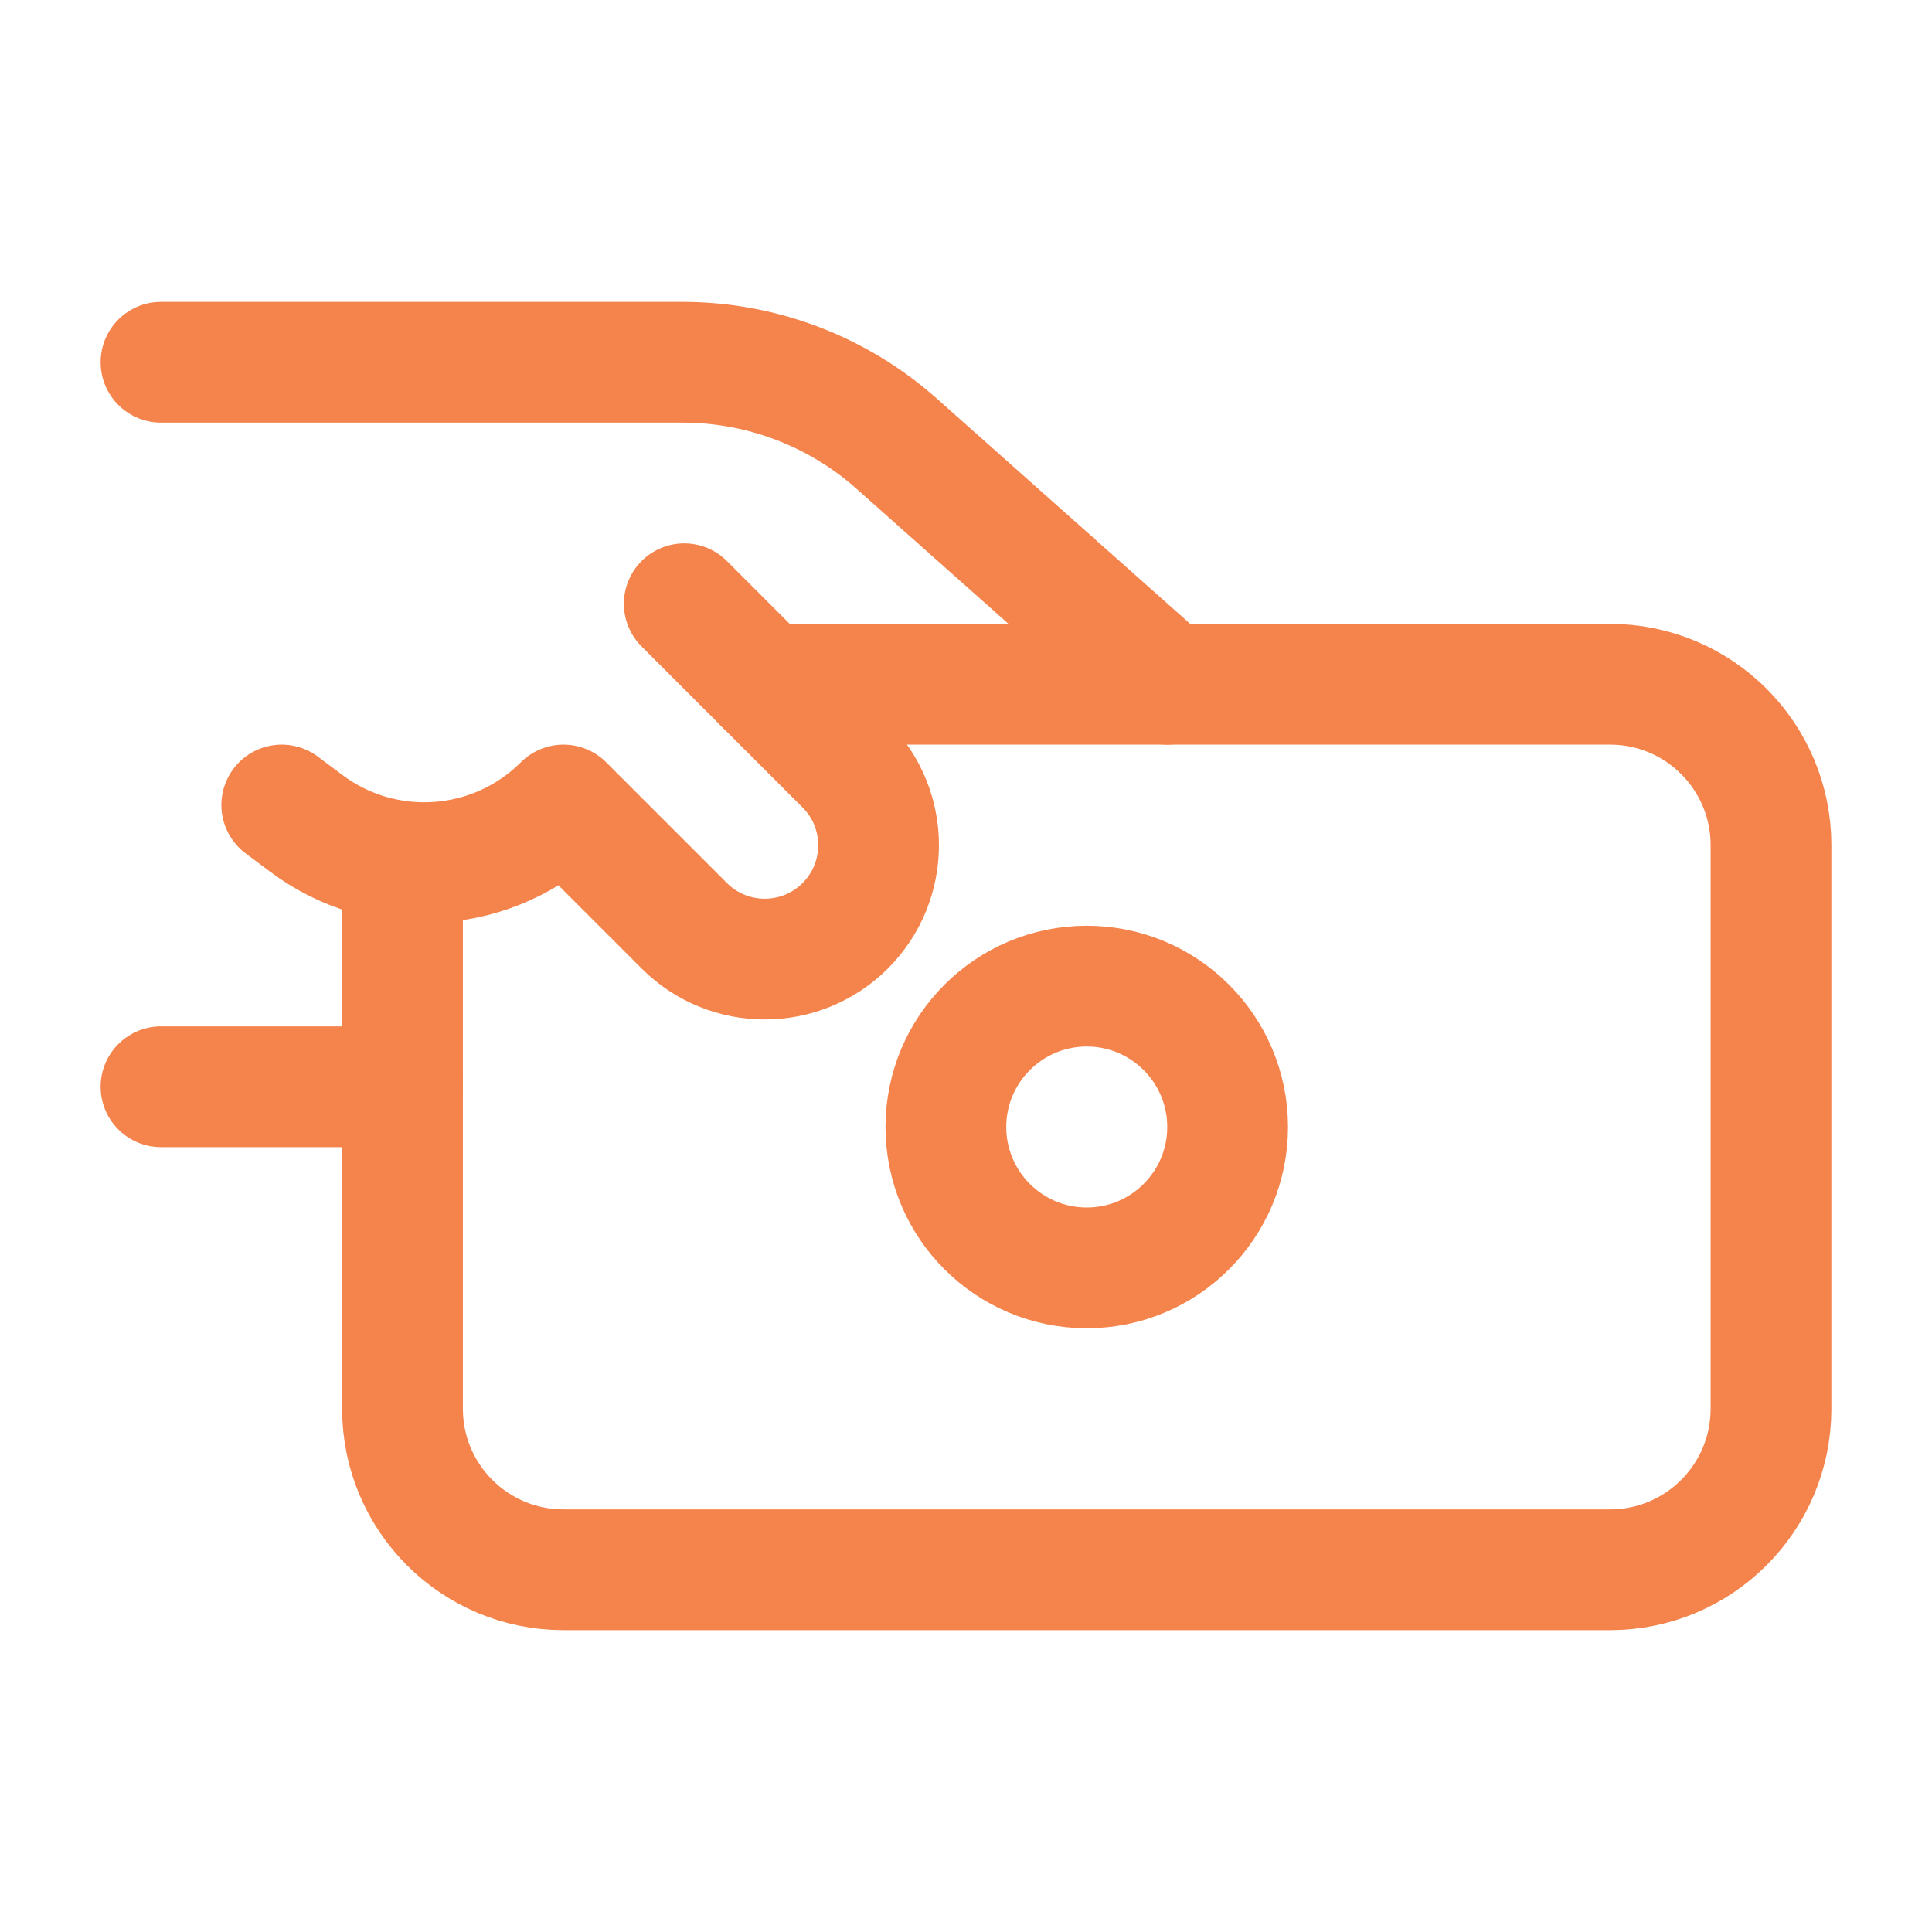 <svg width="24" height="24" viewBox="0 0 24 24" fill="none" xmlns="http://www.w3.org/2000/svg">
<path d="M2 4.5H8.479C9.459 4.5 10.405 4.86 11.137 5.51L14.5 8.5" stroke="#F4844C" stroke-width="1.5" stroke-linecap="round" stroke-linejoin="round"/>
<path d="M5 13.5H2" stroke="#F4844C" stroke-width="1.5" stroke-linecap="round" stroke-linejoin="round"/>
<path d="M8.5 7.5L10.5 9.5C11.052 10.052 11.052 10.948 10.5 11.5C9.948 12.052 9.052 12.052 8.5 11.5L7 10C6.139 10.861 4.777 10.957 3.803 10.227L3.5 10" stroke="#F4844C" stroke-width="1.5" stroke-linecap="round" stroke-linejoin="round"/>
<path d="M5 11V17.5C5 18.605 5.895 19.5 7 19.5H20C21.105 19.5 22 18.605 22 17.5V10.5C22 9.395 21.105 8.5 20 8.5H9.5" stroke="#F4844C" stroke-width="1.5" stroke-linecap="round" stroke-linejoin="round"/>
<path d="M15.25 14C15.25 14.966 14.466 15.75 13.5 15.75C12.534 15.75 11.75 14.966 11.75 14C11.75 13.034 12.534 12.25 13.5 12.25C14.466 12.25 15.25 13.034 15.25 14Z" stroke="#F4844C" stroke-width="1.5" stroke-linecap="round" stroke-linejoin="round"/>
</svg>
